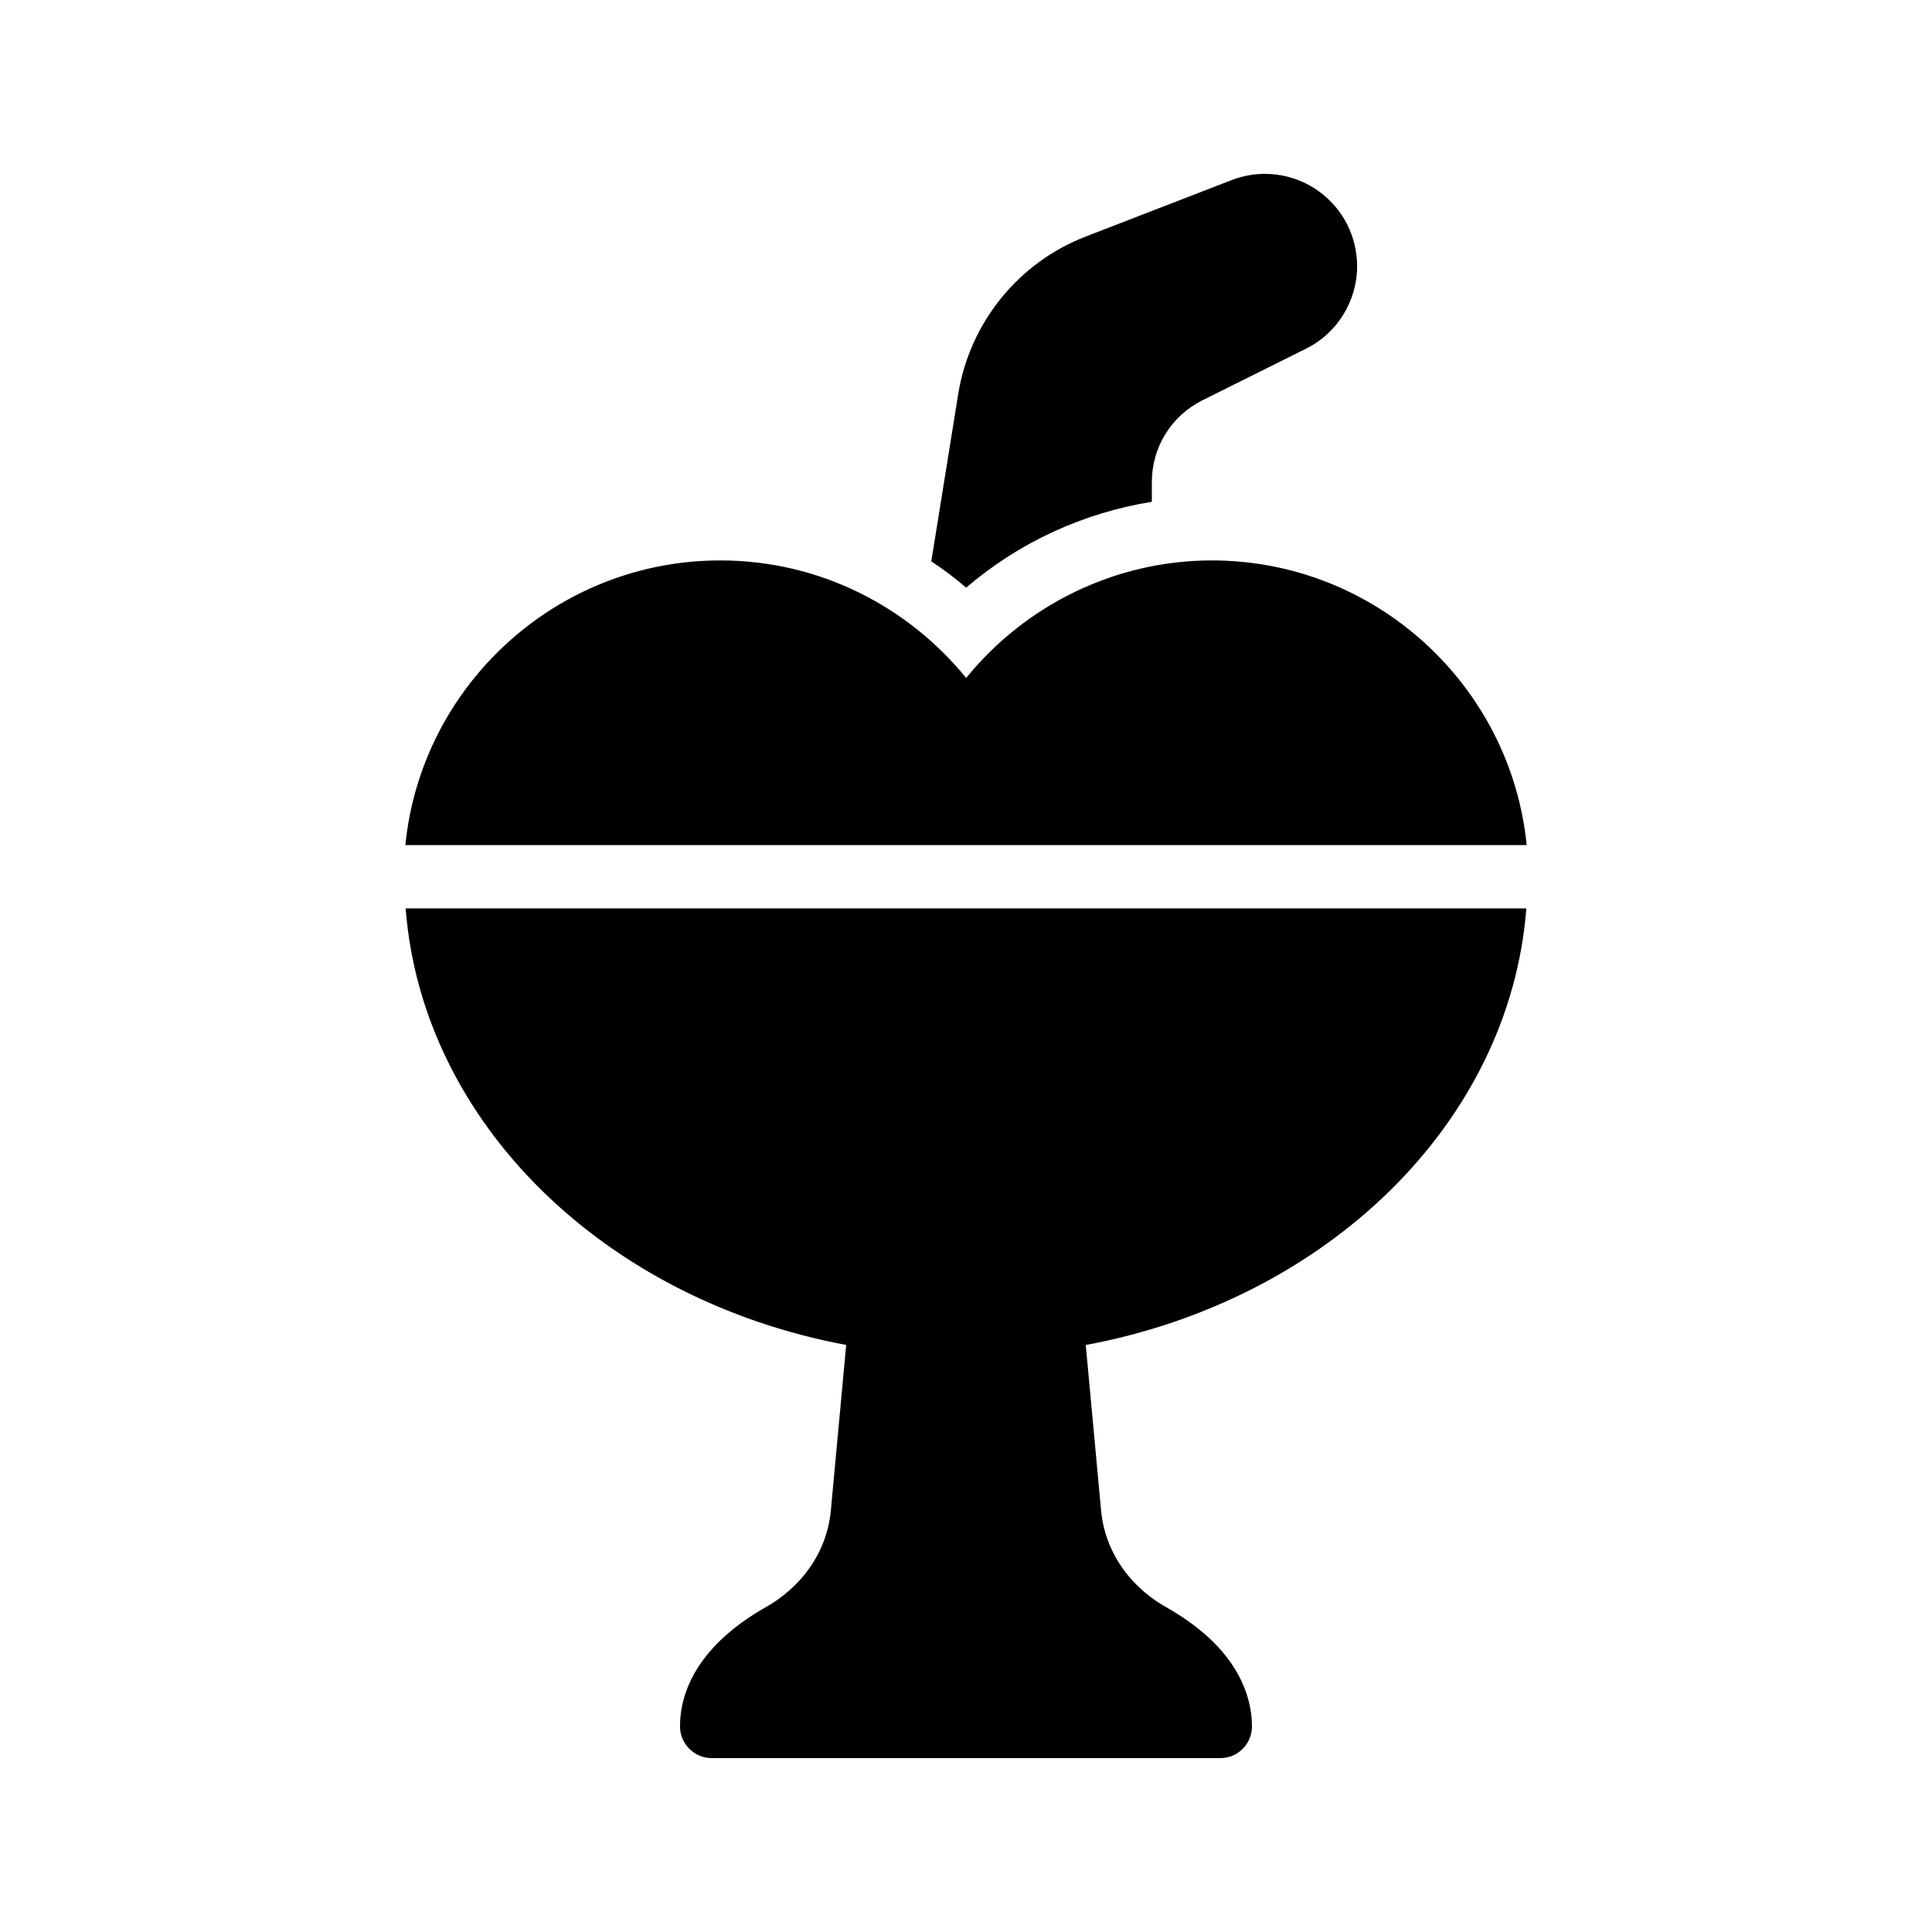 <?xml version="1.0" encoding="UTF-8"?>
<!-- Uploaded to: ICON Repo, www.svgrepo.com, Generator: ICON Repo Mixer Tools -->
<svg fill="#000000" width="800px" height="800px" version="1.1" viewBox="144 144 512 512" xmlns="http://www.w3.org/2000/svg">
 <g>
  <path d="m465.12 292.52c-25.359 0-49.289 11.672-65.074 31.152-15.449-18.977-38.879-31.152-65.16-31.152-43.438 0-79.242 33.16-83.461 75.434h297.16c-4.219-42.273-40.023-75.434-83.461-75.434z"/>
  <path d="m368.25 500.43-4.07 43.906c-1.008 10.664-7.391 20.152-17.719 25.863-14.359 8.23-22.25 19.312-22.25 31.32 0 4.617 3.777 8.398 8.398 8.398h134.77c4.703 0 8.398-3.777 8.398-8.398 0-5.961-2.016-11.754-5.711-17.047-3.777-5.375-9.406-10.16-16.543-14.273-10.328-5.711-16.711-15.199-17.719-25.863l-4.066-43.895c63.758-11.875 112.34-58.668 116.76-115.7h-297c4.414 57.012 52.977 103.8 116.76 115.69z"/>
  <path d="m397.94 248.43-7.137 44.336c3.191 2.098 6.297 4.449 9.238 6.969 14.023-12.008 30.984-19.816 49.207-22.754v-5.207c0-9.32 5.207-17.633 13.52-21.746l27.289-13.602c8.398-4.113 13.602-12.762 13.602-21.914 0-1.43-0.168-2.938-0.418-4.367-1.258-7.137-5.711-13.352-12.09-16.961-6.387-3.531-13.945-4.117-20.832-1.43l-38.625 14.945c-17.801 6.883-30.73 22.84-33.754 41.73z"/>
 </g>
</svg>